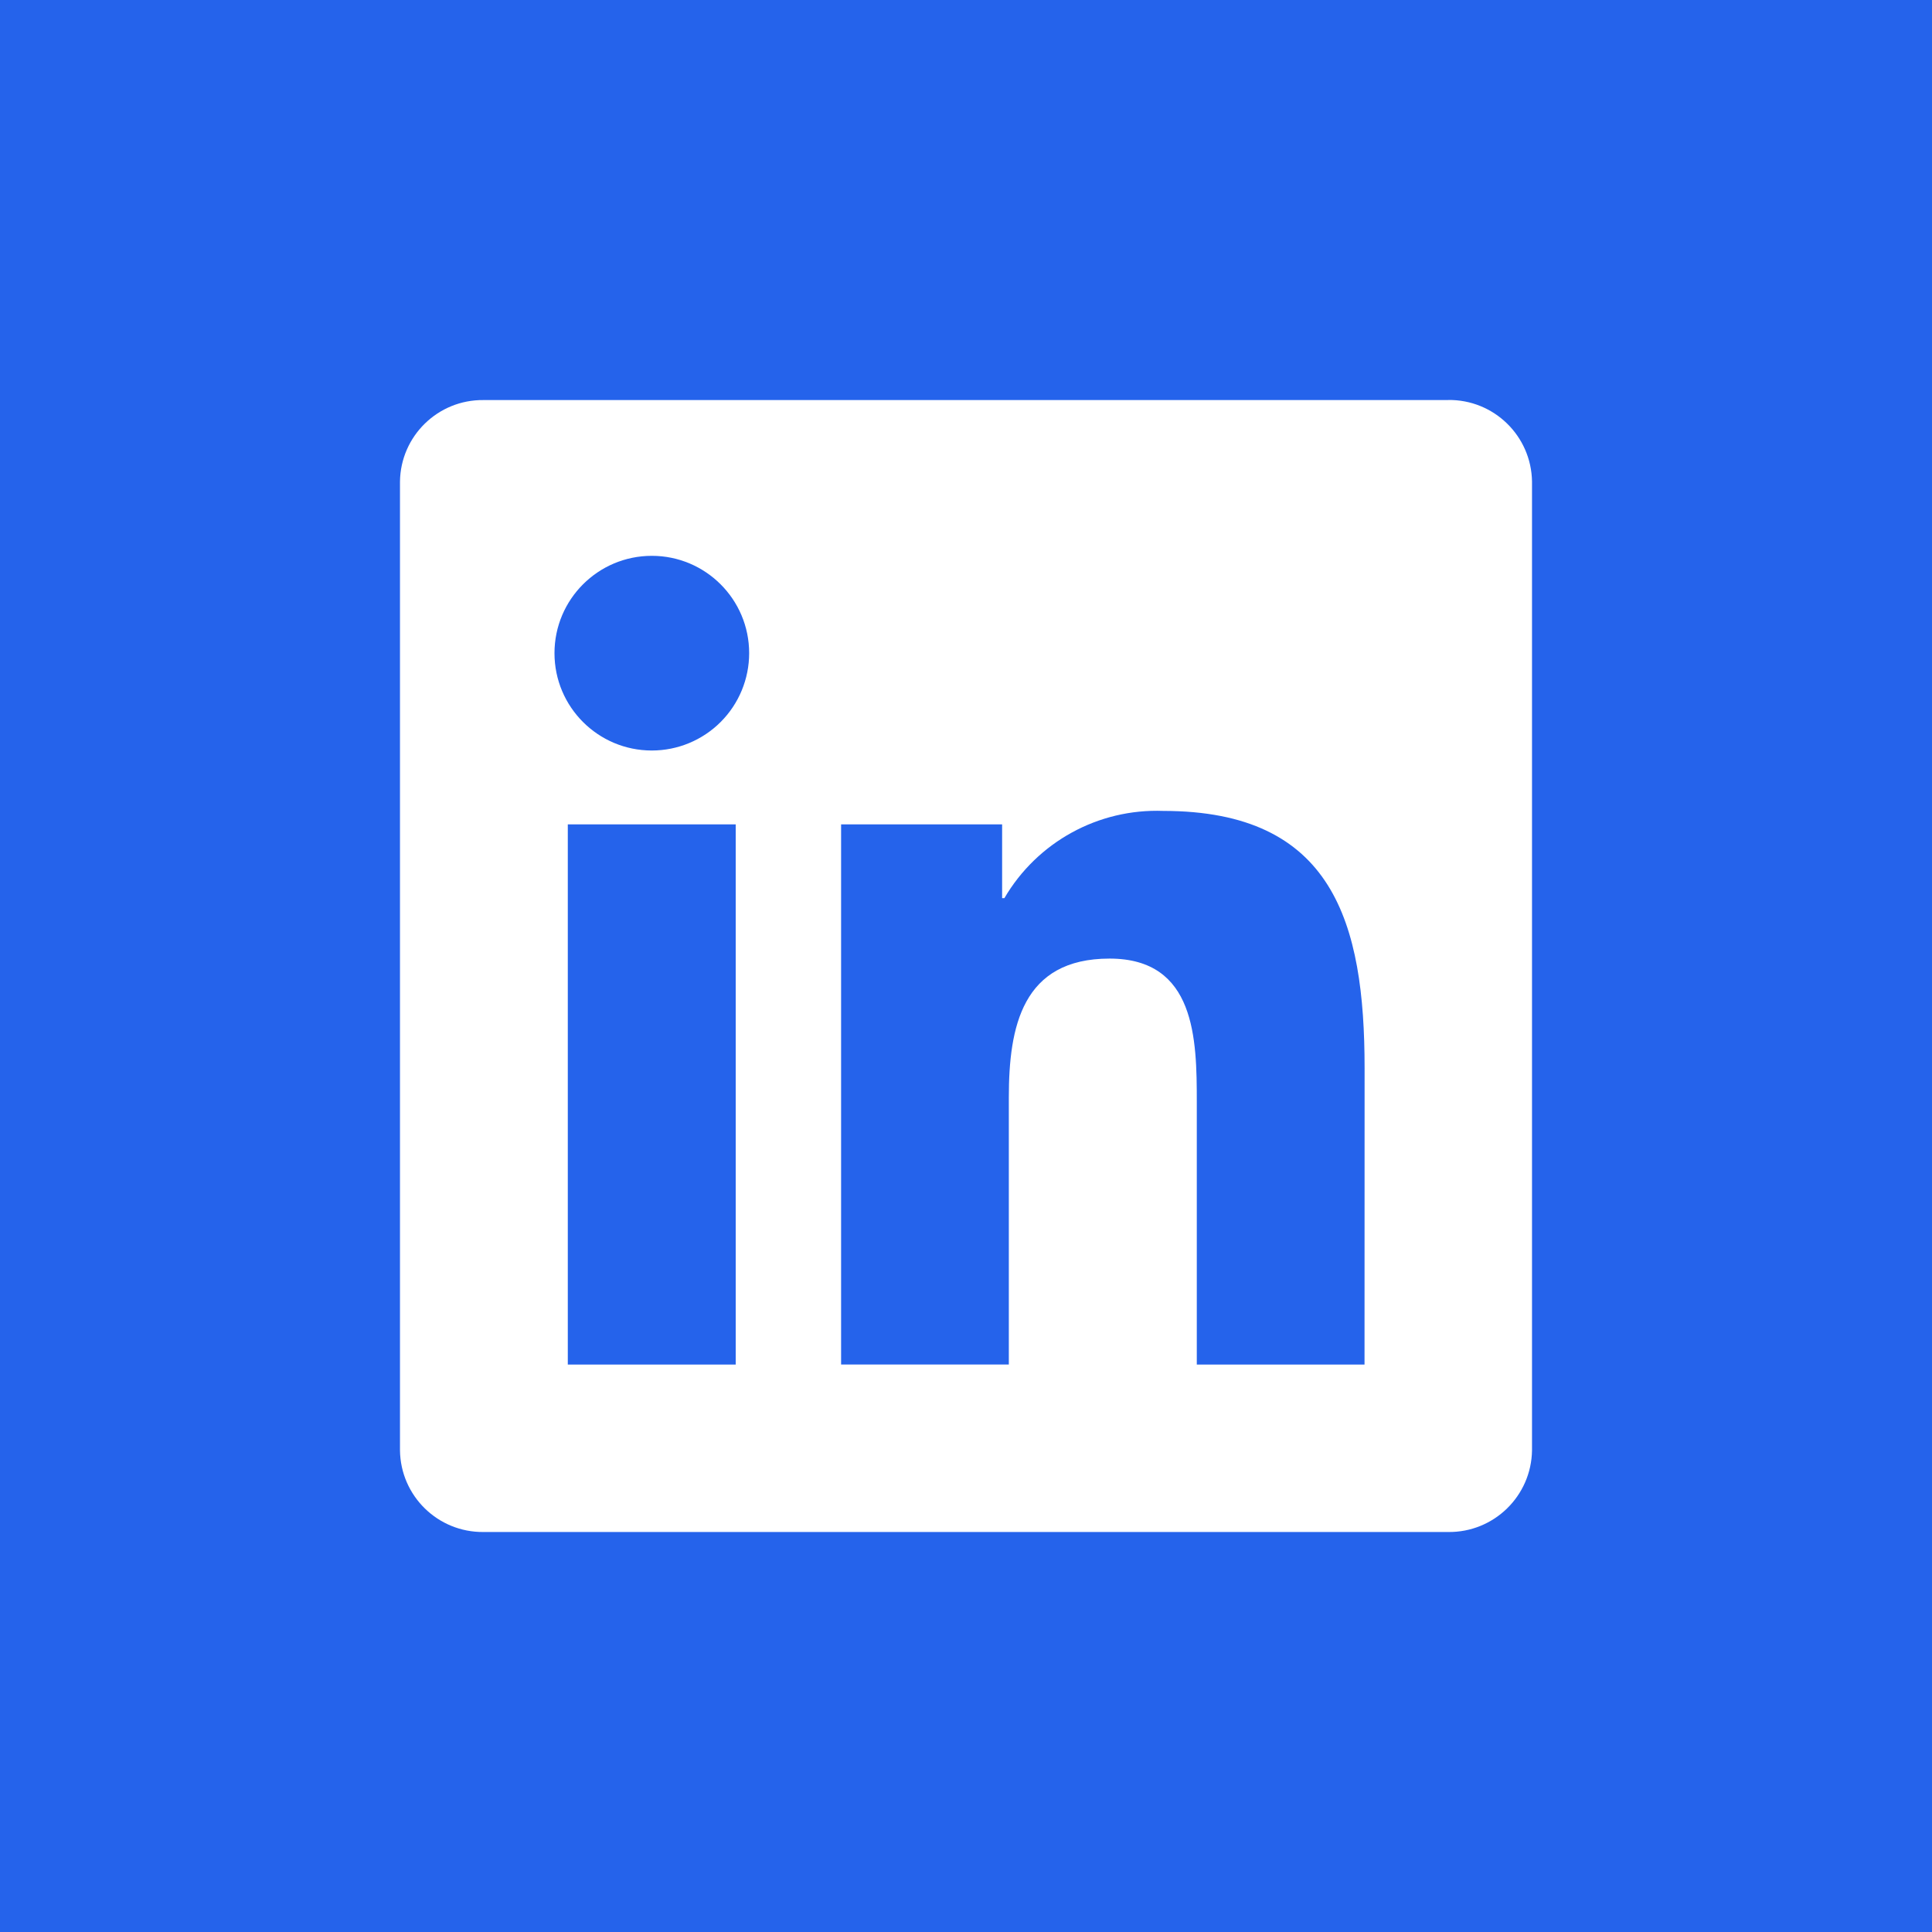 <?xml version="1.0" encoding="UTF-8"?>
<!-- Generated by Pixelmator Pro 3.5.3 -->
<svg width="512" height="512" viewBox="0 0 512 512" xmlns="http://www.w3.org/2000/svg">
    <path id="Rectangle" fill="#2563eb" fill-rule="evenodd" stroke="none" d="M 0 512 L 512 512 L 512 0 L 0 0 Z"/>
    <g id="Group">
        <path id="Path" fill="#ffffff" stroke="none" d="M 361.613 361.618 L 317.163 361.618 L 317.163 292.005 C 317.163 275.405 316.866 254.036 294.044 254.036 C 270.892 254.036 267.35 272.122 267.35 290.797 L 267.35 361.614 L 222.9 361.614 L 222.9 218.461 L 265.572 218.461 L 265.572 238.024 L 266.169 238.024 C 274.871 223.147 291.049 214.261 308.272 214.9 C 353.325 214.9 361.632 244.535 361.632 283.087 L 361.613 361.618 Z M 172.744 198.893 C 158.498 198.896 146.947 187.348 146.945 173.102 C 146.942 158.855 158.489 147.304 172.735 147.301 C 186.981 147.299 198.532 158.846 198.535 173.092 C 198.536 179.934 195.82 186.496 190.983 191.334 C 186.146 196.173 179.586 198.892 172.744 198.893 M 194.97 361.618 L 150.473 361.618 L 150.473 218.461 L 194.97 218.461 L 194.97 361.618 Z M 383.774 106.022 L 128.136 106.022 C 116.054 105.885 106.146 115.563 105.999 127.645 L 105.999 384.349 C 106.141 396.437 116.049 406.124 128.136 405.997 L 383.774 405.997 C 395.885 406.148 405.831 396.46 405.999 384.349 L 405.999 127.627 C 405.826 115.521 395.88 105.843 383.774 106.001"/>
    </g>
</svg>
